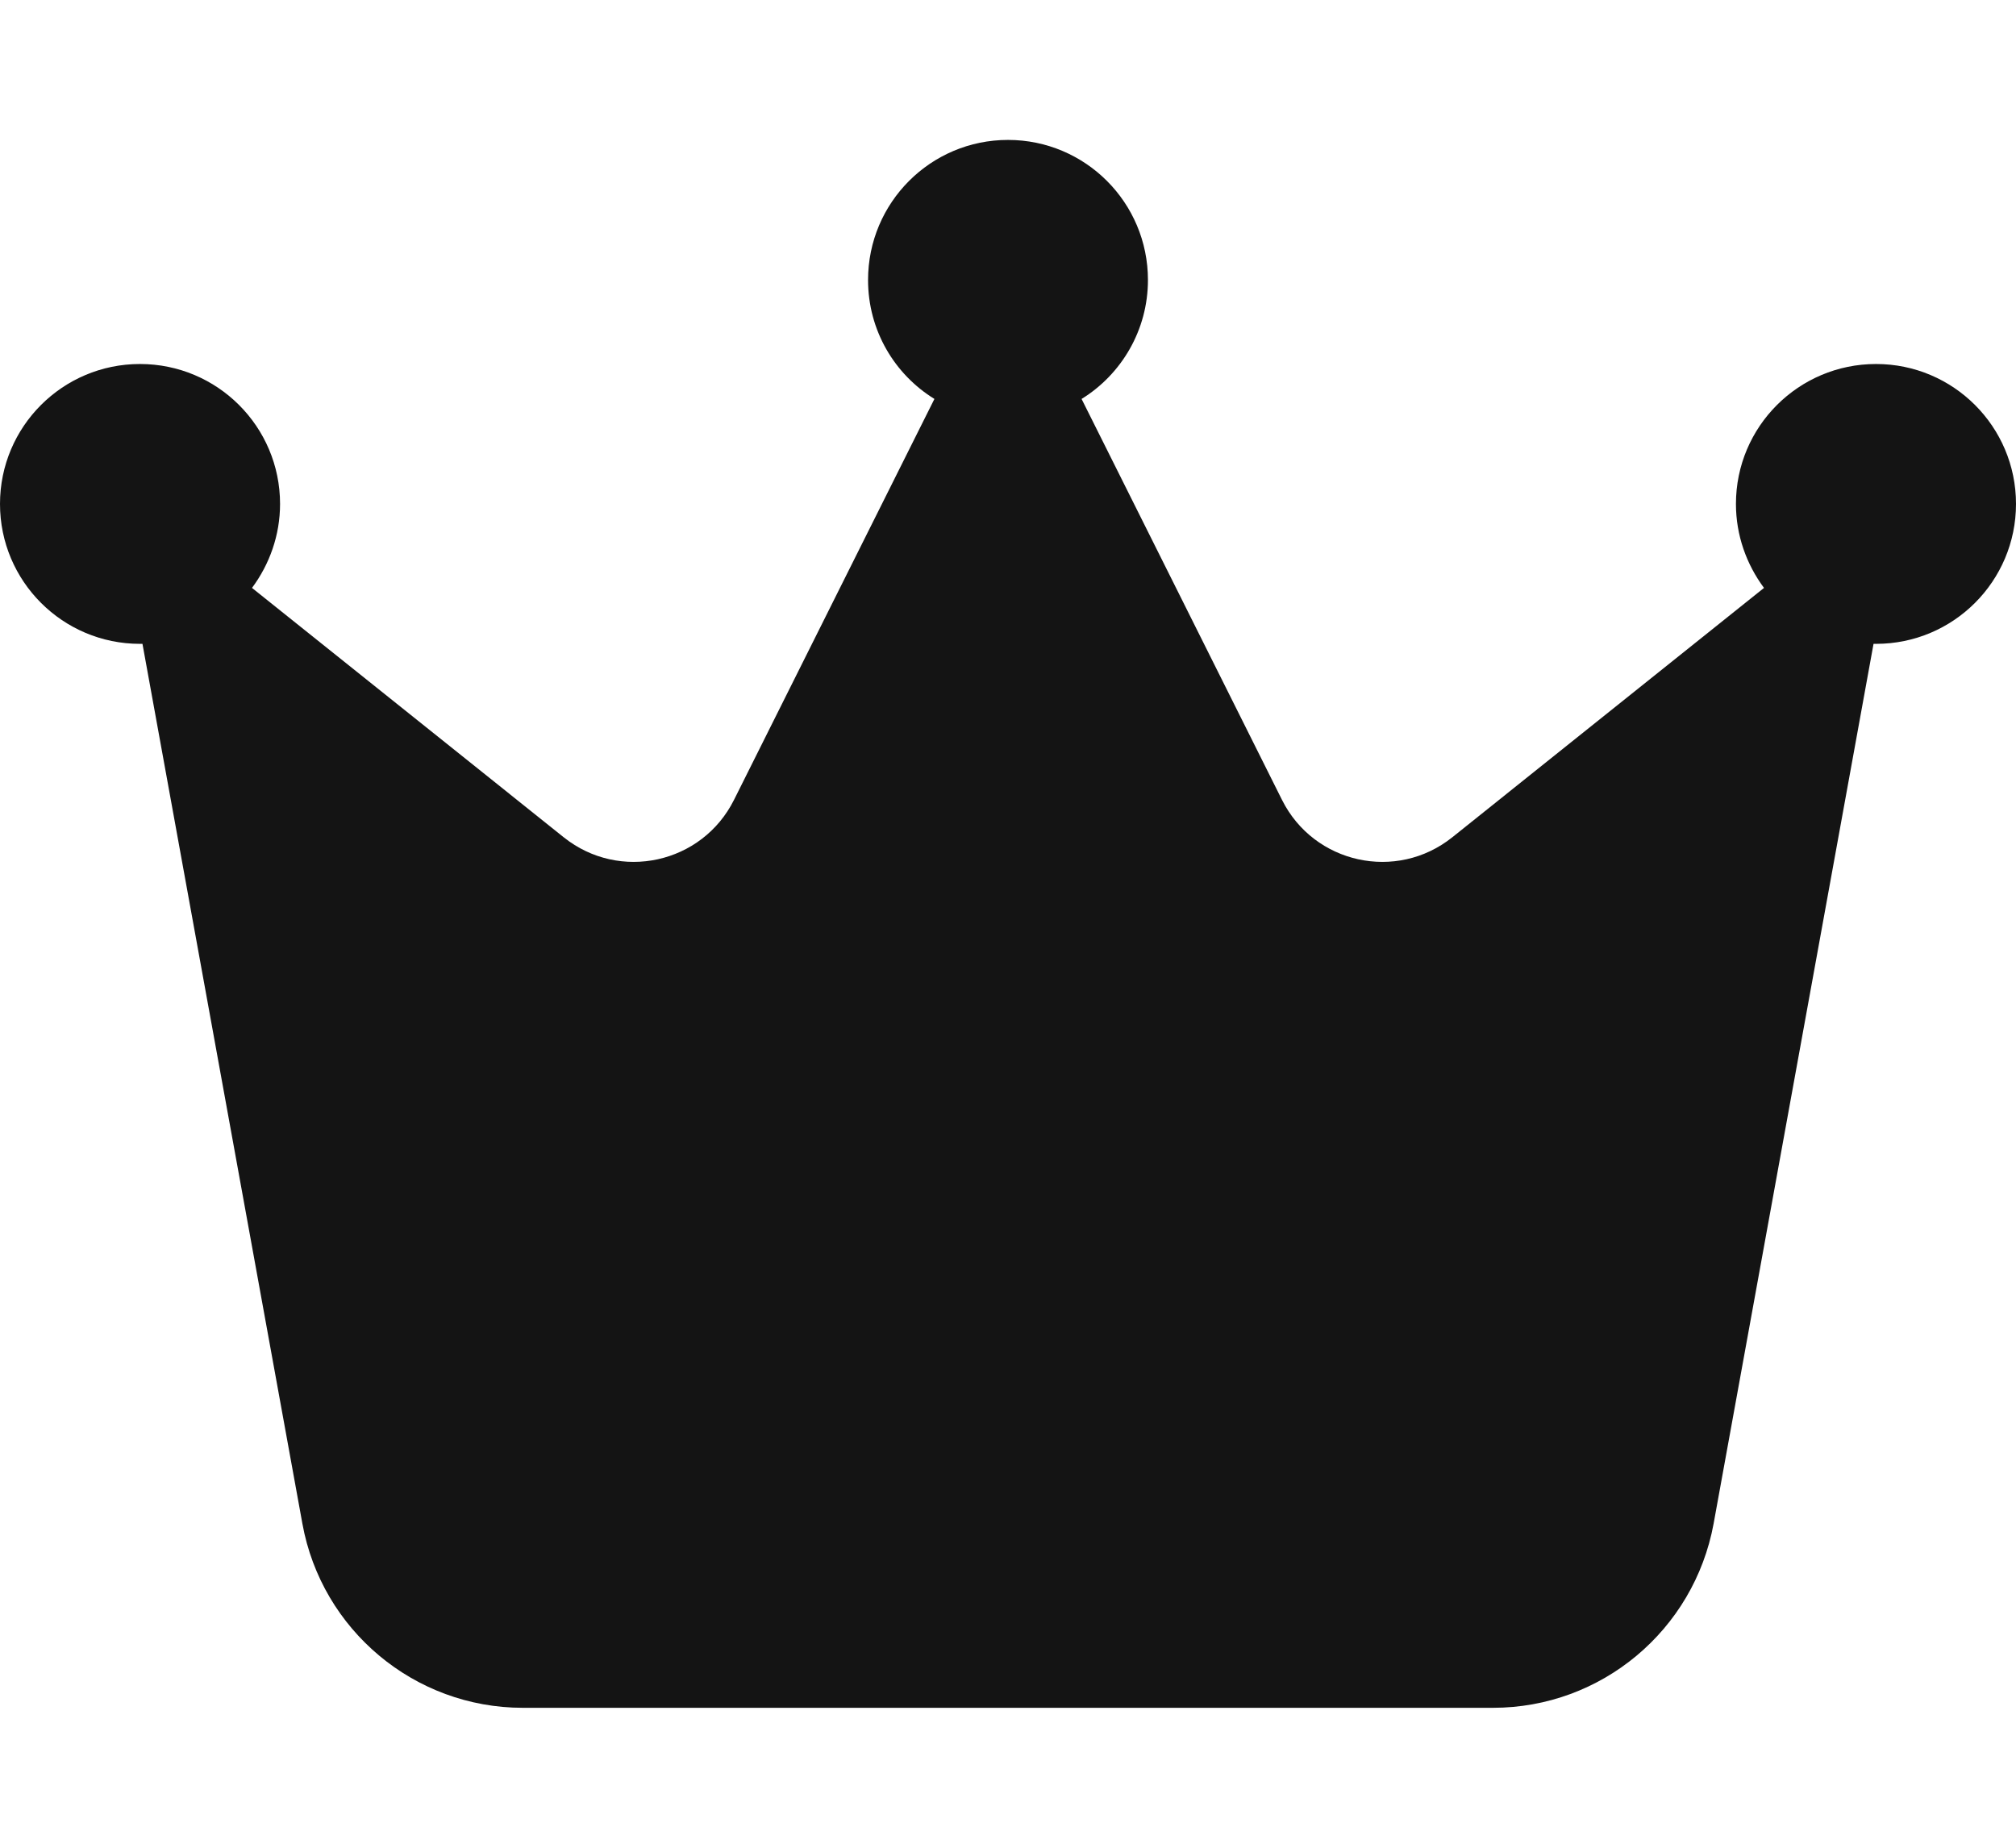 <svg width="12" height="11" viewBox="0 0 12 11" fill="none" xmlns="http://www.w3.org/2000/svg">
  <path d="M6.438 2.375C6.675 2.229 6.833 1.965 6.833 1.667C6.833 1.206 6.46 0.833 6 0.833C5.54 0.833 5.167 1.206 5.167 1.667C5.167 1.967 5.325 2.229 5.562 2.375L4.369 4.762C4.179 5.142 3.688 5.25 3.356 4.985L1.5 3.5C1.604 3.36 1.667 3.187 1.667 3C1.667 2.54 1.294 2.167 0.833 2.167C0.373 2.167 0 2.54 0 3C0 3.46 0.373 3.833 0.833 3.833H0.848L1.8 9.071C1.915 9.704 2.467 10.167 3.112 10.167H8.887C9.531 10.167 10.083 9.706 10.2 9.071L11.152 3.833H11.167C11.627 3.833 12 3.46 12 3C12 2.54 11.627 2.167 11.167 2.167C10.706 2.167 10.333 2.54 10.333 3C10.333 3.187 10.396 3.36 10.5 3.5L8.644 4.985C8.312 5.25 7.821 5.142 7.631 4.762L6.438 2.375Z" fill="#141414"/>
</svg>

